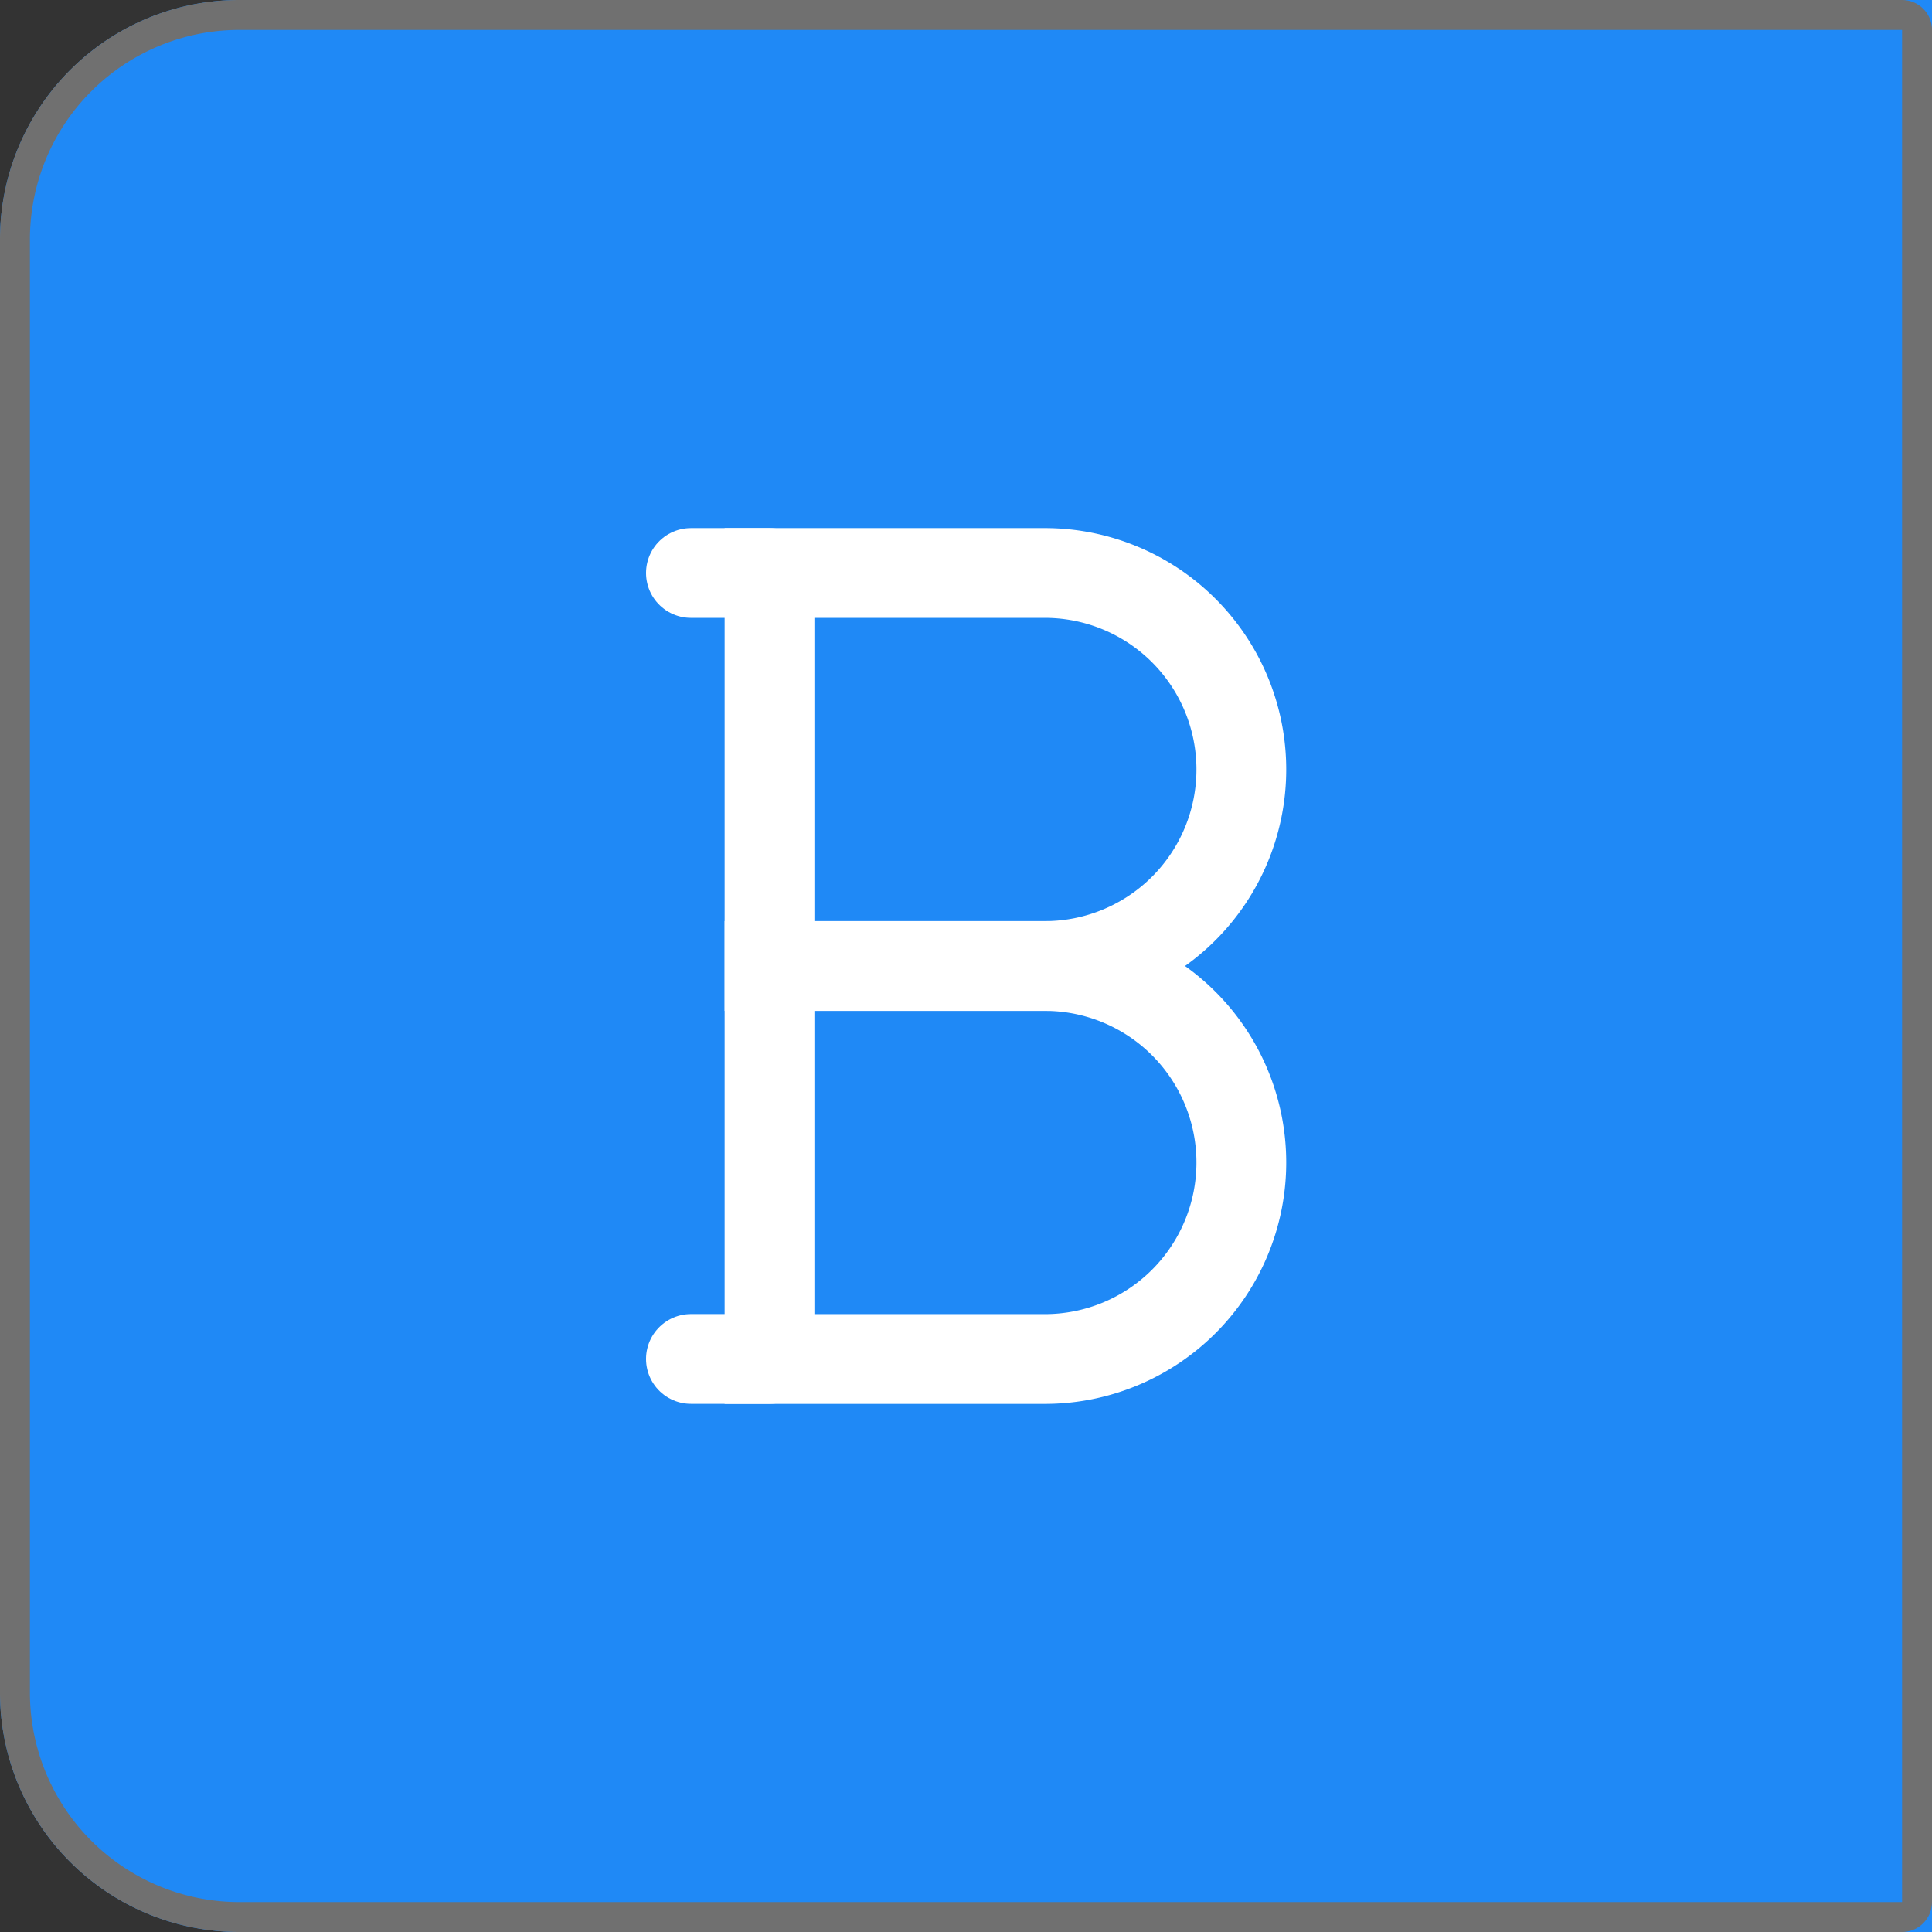 <svg xmlns="http://www.w3.org/2000/svg" width="32.282" height="32.282" viewBox="0 0 32.282 32.282">
  <rect x="0" y="0" width="32.282" height="32.282" fill="#333333" stroke="none"/>
  <g id="Group_28827" data-name="Group 28827" transform="translate(-1066.266 -517.419)">
    <g id="Rectangle_17795" data-name="Rectangle 17795" transform="translate(1066.266 517.419)" fill="#1f89f6" stroke="#707070" stroke-width="0.5">
      <path d="M4,0H32.282a0,0,0,0,1,0,0V32.282a0,0,0,0,1,0,0H4a4,4,0,0,1-4-4V4A4,4,0,0,1,4,0Z" stroke="none"/>
      <path d="M4,.25H31.782a.25.25,0,0,1,.25.25V31.782a.25.25,0,0,1-.25.25H4a3.75,3.75,0,0,1-3.75-3.75V4A3.75,3.75,0,0,1,4,.25Z" fill="none"/>
    </g>
    <g id="Bold" transform="translate(1077.811 526.993)">
      <path id="Stroke_1" data-name="Stroke 1" d="M4.6,6.567H0V0H4.6a3.283,3.283,0,1,1,0,6.567Z" transform="translate(1.313 0)" fill="none" stroke="#fff" stroke-linecap="round" stroke-width="1.5"/>
      <path id="Stroke_3" data-name="Stroke 3" d="M4.6,6.567H0V0H4.6a3.283,3.283,0,1,1,0,6.567Z" transform="translate(1.313 6.567)" fill="none" stroke="#fff" stroke-linecap="round" stroke-width="1.5"/>
      <path id="Stroke_5" data-name="Stroke 5" d="M1.313.333H0" transform="translate(0 -0.333)" fill="none" stroke="#fff" stroke-linecap="round" stroke-width="1.5"/>
      <path id="Stroke_7" data-name="Stroke 7" d="M1.313.333H0" transform="translate(0 12.8)" fill="none" stroke="#fff" stroke-linecap="round" stroke-width="1.5"/>
    </g>
  </g>
</svg>
